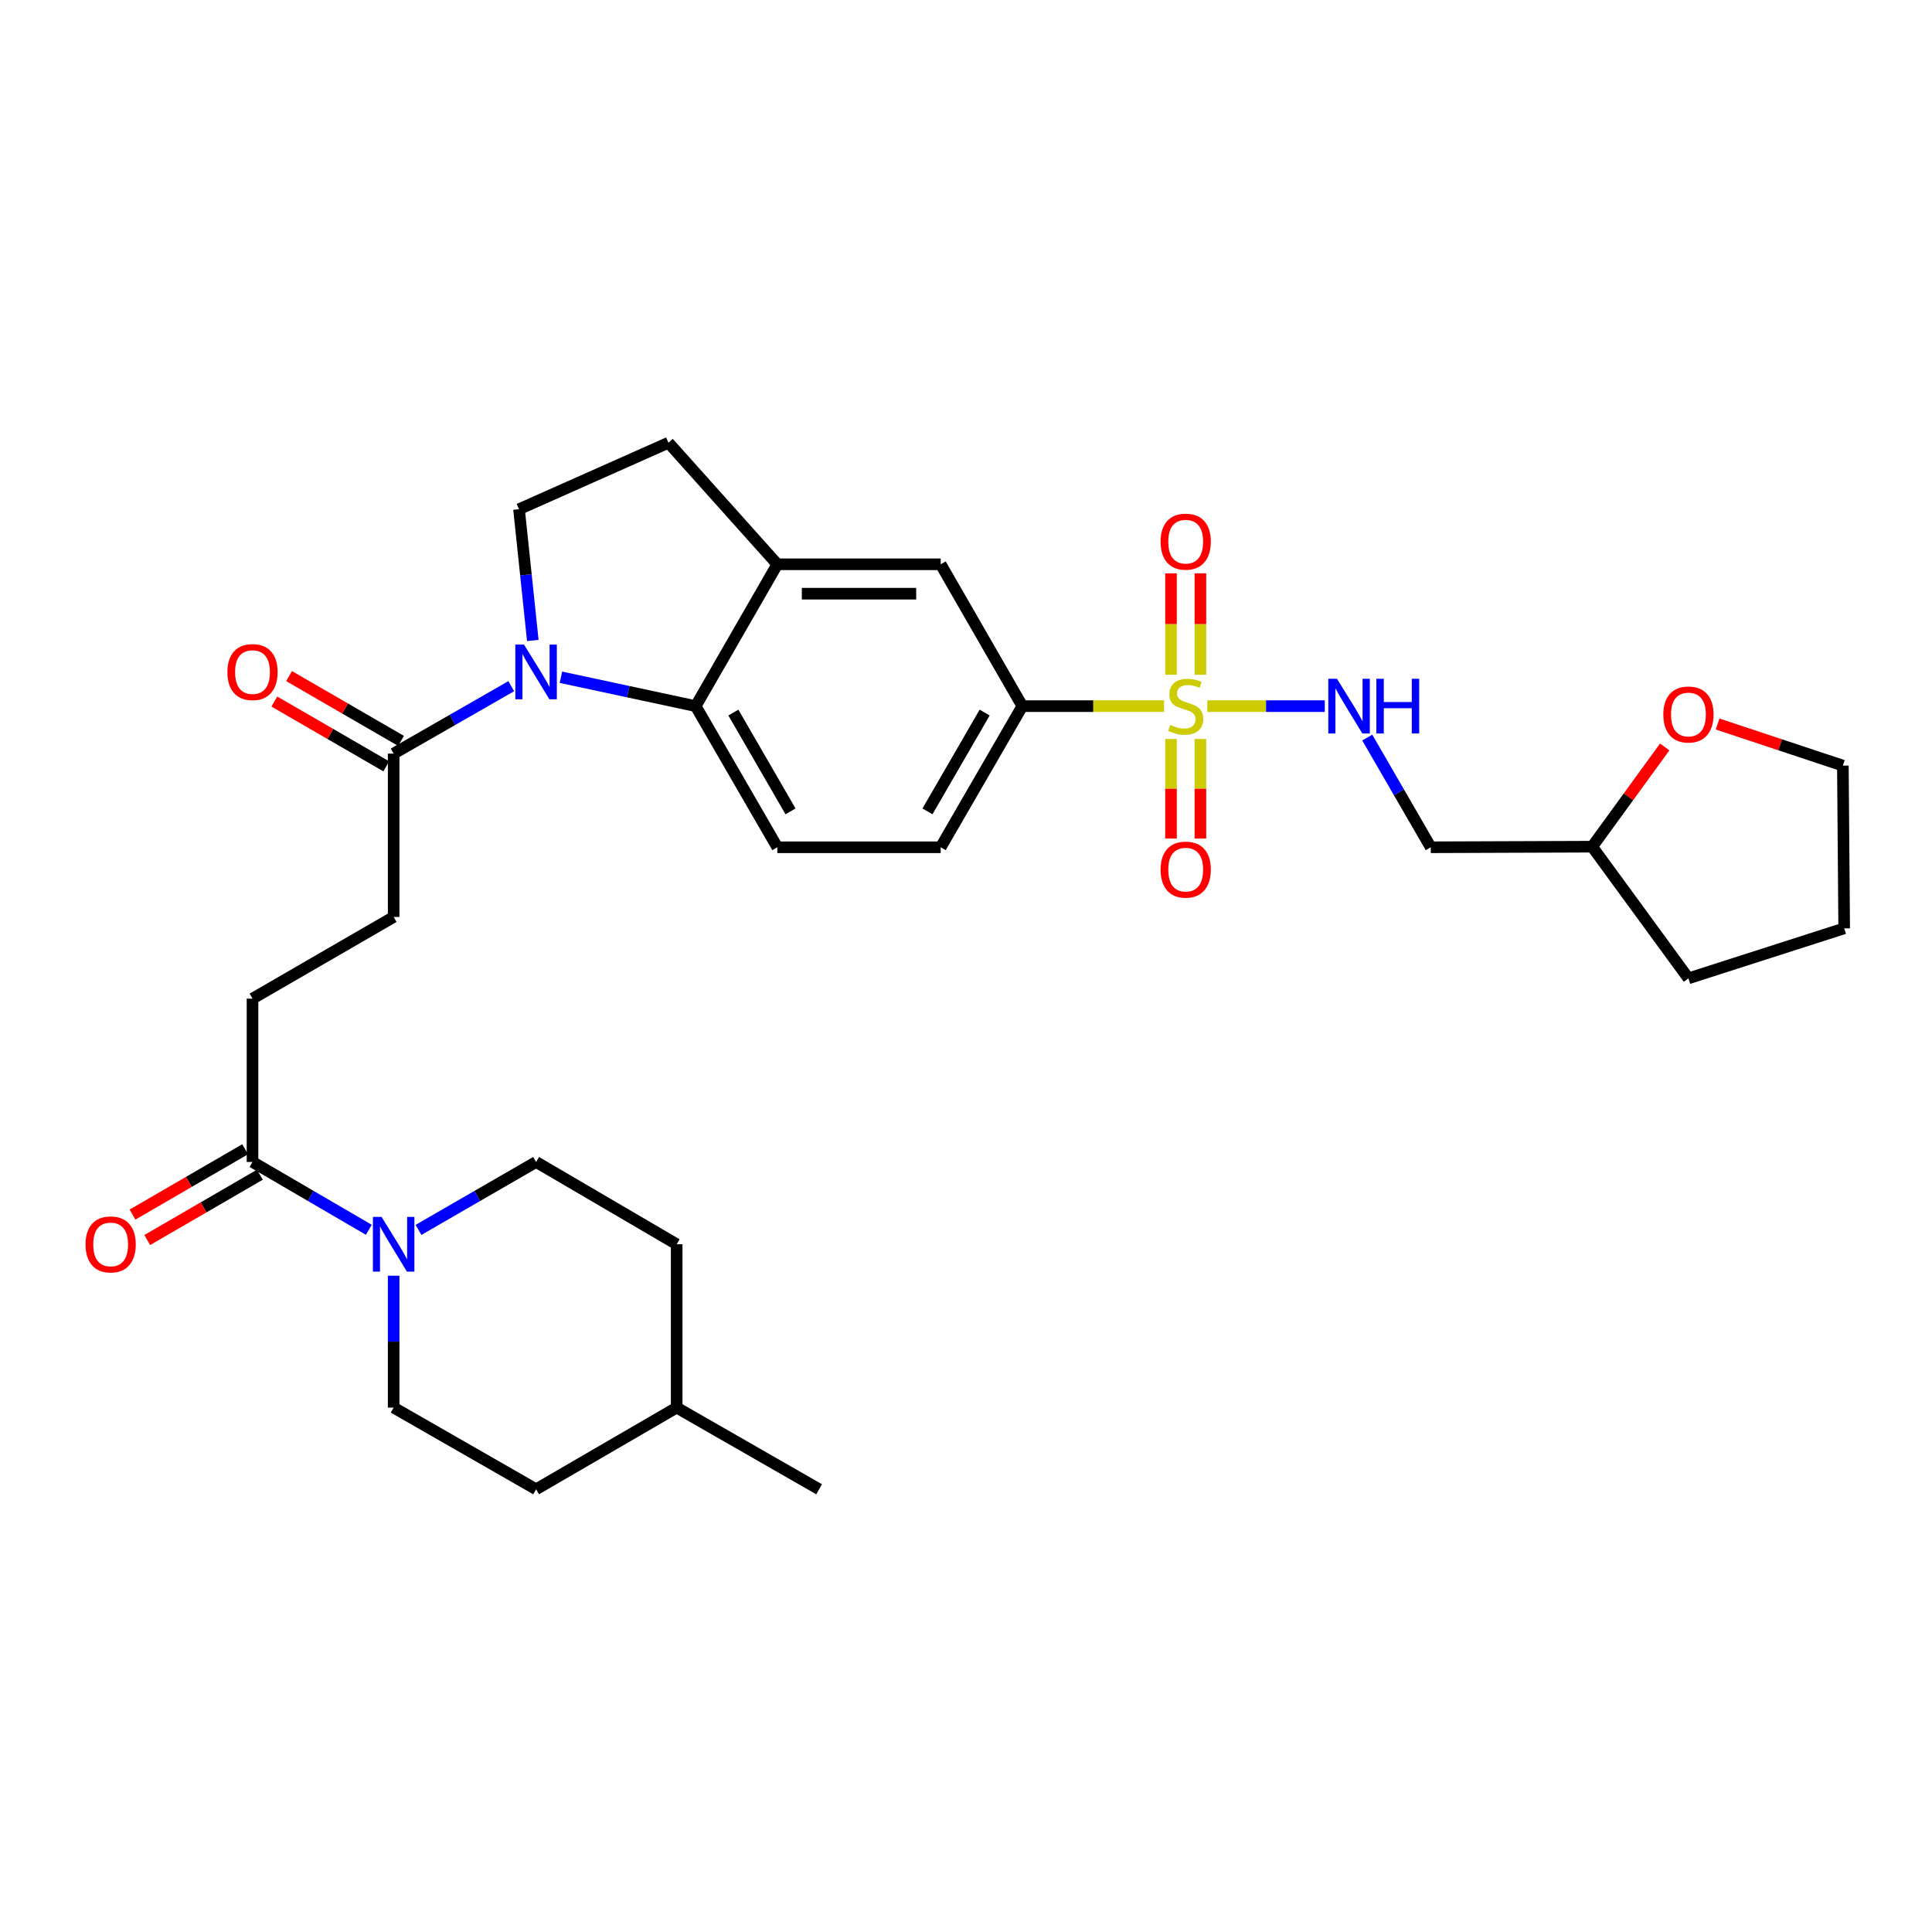 <?xml version='1.0' encoding='iso-8859-1'?>
<svg version='1.1' baseProfile='full'
              xmlns='http://www.w3.org/2000/svg'
                      xmlns:rdkit='http://www.rdkit.org/xml'
                      xmlns:xlink='http://www.w3.org/1999/xlink'
                  xml:space='preserve'
width='1000px' height='1000px' viewBox='0 0 1000 1000'>
<!-- END OF HEADER -->
<rect style='opacity:1.0;fill:#FFFFFF;stroke:none' width='1000' height='1000' x='0' y='0'> </rect>
<path class='bond-4' d='M 602.525,365.493 L 565.844,365.493' style='fill:none;fill-rule:evenodd;stroke:#CCCC00;stroke-width:6px;stroke-linecap:butt;stroke-linejoin:miter;stroke-opacity:1' />
<path class='bond-4' d='M 565.844,365.493 L 529.163,365.493' style='fill:none;fill-rule:evenodd;stroke:#000000;stroke-width:6px;stroke-linecap:butt;stroke-linejoin:miter;stroke-opacity:1' />
<path class='bond-6' d='M 624.913,365.493 L 655.306,365.493' style='fill:none;fill-rule:evenodd;stroke:#CCCC00;stroke-width:6px;stroke-linecap:butt;stroke-linejoin:miter;stroke-opacity:1' />
<path class='bond-6' d='M 655.306,365.493 L 685.7,365.493' style='fill:none;fill-rule:evenodd;stroke:#0000FF;stroke-width:6px;stroke-linecap:butt;stroke-linejoin:miter;stroke-opacity:1' />
<path class='bond-11' d='M 606.108,382.486 L 606.108,408.254' style='fill:none;fill-rule:evenodd;stroke:#CCCC00;stroke-width:6px;stroke-linecap:butt;stroke-linejoin:miter;stroke-opacity:1' />
<path class='bond-11' d='M 606.108,408.254 L 606.108,434.023' style='fill:none;fill-rule:evenodd;stroke:#FF0000;stroke-width:6px;stroke-linecap:butt;stroke-linejoin:miter;stroke-opacity:1' />
<path class='bond-11' d='M 621.329,382.486 L 621.329,408.254' style='fill:none;fill-rule:evenodd;stroke:#CCCC00;stroke-width:6px;stroke-linecap:butt;stroke-linejoin:miter;stroke-opacity:1' />
<path class='bond-11' d='M 621.329,408.254 L 621.329,434.023' style='fill:none;fill-rule:evenodd;stroke:#FF0000;stroke-width:6px;stroke-linecap:butt;stroke-linejoin:miter;stroke-opacity:1' />
<path class='bond-12' d='M 621.329,349.242 L 621.329,323.002' style='fill:none;fill-rule:evenodd;stroke:#CCCC00;stroke-width:6px;stroke-linecap:butt;stroke-linejoin:miter;stroke-opacity:1' />
<path class='bond-12' d='M 621.329,323.002 L 621.329,296.761' style='fill:none;fill-rule:evenodd;stroke:#FF0000;stroke-width:6px;stroke-linecap:butt;stroke-linejoin:miter;stroke-opacity:1' />
<path class='bond-12' d='M 606.108,349.242 L 606.108,323.002' style='fill:none;fill-rule:evenodd;stroke:#CCCC00;stroke-width:6px;stroke-linecap:butt;stroke-linejoin:miter;stroke-opacity:1' />
<path class='bond-12' d='M 606.108,323.002 L 606.108,296.761' style='fill:none;fill-rule:evenodd;stroke:#FF0000;stroke-width:6px;stroke-linecap:butt;stroke-linejoin:miter;stroke-opacity:1' />
<path class='bond-0' d='M 290.336,350.54 L 325.207,358.016' style='fill:none;fill-rule:evenodd;stroke:#0000FF;stroke-width:6px;stroke-linecap:butt;stroke-linejoin:miter;stroke-opacity:1' />
<path class='bond-0' d='M 325.207,358.016 L 360.078,365.493' style='fill:none;fill-rule:evenodd;stroke:#000000;stroke-width:6px;stroke-linecap:butt;stroke-linejoin:miter;stroke-opacity:1' />
<path class='bond-3' d='M 264.619,355.162 L 234.186,372.615' style='fill:none;fill-rule:evenodd;stroke:#0000FF;stroke-width:6px;stroke-linecap:butt;stroke-linejoin:miter;stroke-opacity:1' />
<path class='bond-3' d='M 234.186,372.615 L 203.753,390.067' style='fill:none;fill-rule:evenodd;stroke:#000000;stroke-width:6px;stroke-linecap:butt;stroke-linejoin:miter;stroke-opacity:1' />
<path class='bond-33' d='M 275.776,331.508 L 272.211,297.538' style='fill:none;fill-rule:evenodd;stroke:#0000FF;stroke-width:6px;stroke-linecap:butt;stroke-linejoin:miter;stroke-opacity:1' />
<path class='bond-33' d='M 272.211,297.538 L 268.647,263.568' style='fill:none;fill-rule:evenodd;stroke:#000000;stroke-width:6px;stroke-linecap:butt;stroke-linejoin:miter;stroke-opacity:1' />
<path class='bond-1' d='M 360.078,365.493 L 402.343,438.547' style='fill:none;fill-rule:evenodd;stroke:#000000;stroke-width:6px;stroke-linecap:butt;stroke-linejoin:miter;stroke-opacity:1' />
<path class='bond-1' d='M 379.593,368.828 L 409.178,419.967' style='fill:none;fill-rule:evenodd;stroke:#000000;stroke-width:6px;stroke-linecap:butt;stroke-linejoin:miter;stroke-opacity:1' />
<path class='bond-31' d='M 360.078,365.493 L 402.343,292.074' style='fill:none;fill-rule:evenodd;stroke:#000000;stroke-width:6px;stroke-linecap:butt;stroke-linejoin:miter;stroke-opacity:1' />
<path class='bond-2' d='M 190.898,636.535 L 160.798,618.985' style='fill:none;fill-rule:evenodd;stroke:#0000FF;stroke-width:6px;stroke-linecap:butt;stroke-linejoin:miter;stroke-opacity:1' />
<path class='bond-2' d='M 160.798,618.985 L 130.698,601.435' style='fill:none;fill-rule:evenodd;stroke:#000000;stroke-width:6px;stroke-linecap:butt;stroke-linejoin:miter;stroke-opacity:1' />
<path class='bond-17' d='M 216.621,636.595 L 247.053,619.015' style='fill:none;fill-rule:evenodd;stroke:#0000FF;stroke-width:6px;stroke-linecap:butt;stroke-linejoin:miter;stroke-opacity:1' />
<path class='bond-17' d='M 247.053,619.015 L 277.484,601.435' style='fill:none;fill-rule:evenodd;stroke:#000000;stroke-width:6px;stroke-linecap:butt;stroke-linejoin:miter;stroke-opacity:1' />
<path class='bond-18' d='M 203.753,660.303 L 203.753,694.435' style='fill:none;fill-rule:evenodd;stroke:#0000FF;stroke-width:6px;stroke-linecap:butt;stroke-linejoin:miter;stroke-opacity:1' />
<path class='bond-18' d='M 203.753,694.435 L 203.753,728.568' style='fill:none;fill-rule:evenodd;stroke:#000000;stroke-width:6px;stroke-linecap:butt;stroke-linejoin:miter;stroke-opacity:1' />
<path class='bond-15' d='M 203.753,390.067 L 203.753,474.614' style='fill:none;fill-rule:evenodd;stroke:#000000;stroke-width:6px;stroke-linecap:butt;stroke-linejoin:miter;stroke-opacity:1' />
<path class='bond-19' d='M 207.565,383.48 L 178.593,366.711' style='fill:none;fill-rule:evenodd;stroke:#000000;stroke-width:6px;stroke-linecap:butt;stroke-linejoin:miter;stroke-opacity:1' />
<path class='bond-19' d='M 178.593,366.711 L 149.62,349.943' style='fill:none;fill-rule:evenodd;stroke:#FF0000;stroke-width:6px;stroke-linecap:butt;stroke-linejoin:miter;stroke-opacity:1' />
<path class='bond-19' d='M 199.94,396.654 L 170.968,379.886' style='fill:none;fill-rule:evenodd;stroke:#000000;stroke-width:6px;stroke-linecap:butt;stroke-linejoin:miter;stroke-opacity:1' />
<path class='bond-19' d='M 170.968,379.886 L 141.995,363.117' style='fill:none;fill-rule:evenodd;stroke:#FF0000;stroke-width:6px;stroke-linecap:butt;stroke-linejoin:miter;stroke-opacity:1' />
<path class='bond-9' d='M 529.163,365.493 L 486.898,292.074' style='fill:none;fill-rule:evenodd;stroke:#000000;stroke-width:6px;stroke-linecap:butt;stroke-linejoin:miter;stroke-opacity:1' />
<path class='bond-14' d='M 529.163,365.493 L 486.898,438.547' style='fill:none;fill-rule:evenodd;stroke:#000000;stroke-width:6px;stroke-linecap:butt;stroke-linejoin:miter;stroke-opacity:1' />
<path class='bond-14' d='M 509.648,368.828 L 480.062,419.967' style='fill:none;fill-rule:evenodd;stroke:#000000;stroke-width:6px;stroke-linecap:butt;stroke-linejoin:miter;stroke-opacity:1' />
<path class='bond-5' d='M 402.343,292.074 L 486.898,292.074' style='fill:none;fill-rule:evenodd;stroke:#000000;stroke-width:6px;stroke-linecap:butt;stroke-linejoin:miter;stroke-opacity:1' />
<path class='bond-5' d='M 415.026,307.296 L 474.215,307.296' style='fill:none;fill-rule:evenodd;stroke:#000000;stroke-width:6px;stroke-linecap:butt;stroke-linejoin:miter;stroke-opacity:1' />
<path class='bond-13' d='M 402.343,292.074 L 345.998,229.15' style='fill:none;fill-rule:evenodd;stroke:#000000;stroke-width:6px;stroke-linecap:butt;stroke-linejoin:miter;stroke-opacity:1' />
<path class='bond-21' d='M 707.689,381.763 L 724.118,410.155' style='fill:none;fill-rule:evenodd;stroke:#0000FF;stroke-width:6px;stroke-linecap:butt;stroke-linejoin:miter;stroke-opacity:1' />
<path class='bond-21' d='M 724.118,410.155 L 740.548,438.547' style='fill:none;fill-rule:evenodd;stroke:#000000;stroke-width:6px;stroke-linecap:butt;stroke-linejoin:miter;stroke-opacity:1' />
<path class='bond-7' d='M 130.698,601.435 L 130.698,516.896' style='fill:none;fill-rule:evenodd;stroke:#000000;stroke-width:6px;stroke-linecap:butt;stroke-linejoin:miter;stroke-opacity:1' />
<path class='bond-20' d='M 126.879,594.851 L 97.726,611.763' style='fill:none;fill-rule:evenodd;stroke:#000000;stroke-width:6px;stroke-linecap:butt;stroke-linejoin:miter;stroke-opacity:1' />
<path class='bond-20' d='M 97.726,611.763 L 68.574,628.674' style='fill:none;fill-rule:evenodd;stroke:#FF0000;stroke-width:6px;stroke-linecap:butt;stroke-linejoin:miter;stroke-opacity:1' />
<path class='bond-20' d='M 134.517,608.018 L 105.364,624.929' style='fill:none;fill-rule:evenodd;stroke:#000000;stroke-width:6px;stroke-linecap:butt;stroke-linejoin:miter;stroke-opacity:1' />
<path class='bond-20' d='M 105.364,624.929 L 76.212,641.84' style='fill:none;fill-rule:evenodd;stroke:#FF0000;stroke-width:6px;stroke-linecap:butt;stroke-linejoin:miter;stroke-opacity:1' />
<path class='bond-8' d='M 268.647,263.568 L 345.998,229.15' style='fill:none;fill-rule:evenodd;stroke:#000000;stroke-width:6px;stroke-linecap:butt;stroke-linejoin:miter;stroke-opacity:1' />
<path class='bond-10' d='M 402.343,438.547 L 486.898,438.547' style='fill:none;fill-rule:evenodd;stroke:#000000;stroke-width:6px;stroke-linecap:butt;stroke-linejoin:miter;stroke-opacity:1' />
<path class='bond-16' d='M 203.753,474.614 L 130.698,516.896' style='fill:none;fill-rule:evenodd;stroke:#000000;stroke-width:6px;stroke-linecap:butt;stroke-linejoin:miter;stroke-opacity:1' />
<path class='bond-25' d='M 277.484,601.435 L 350.243,644.029' style='fill:none;fill-rule:evenodd;stroke:#000000;stroke-width:6px;stroke-linecap:butt;stroke-linejoin:miter;stroke-opacity:1' />
<path class='bond-24' d='M 203.753,728.568 L 277.484,770.85' style='fill:none;fill-rule:evenodd;stroke:#000000;stroke-width:6px;stroke-linecap:butt;stroke-linejoin:miter;stroke-opacity:1' />
<path class='bond-23' d='M 740.548,438.547 L 824.105,438.243' style='fill:none;fill-rule:evenodd;stroke:#000000;stroke-width:6px;stroke-linecap:butt;stroke-linejoin:miter;stroke-opacity:1' />
<path class='bond-22' d='M 861.655,386.615 L 842.88,412.429' style='fill:none;fill-rule:evenodd;stroke:#FF0000;stroke-width:6px;stroke-linecap:butt;stroke-linejoin:miter;stroke-opacity:1' />
<path class='bond-22' d='M 842.88,412.429 L 824.105,438.243' style='fill:none;fill-rule:evenodd;stroke:#000000;stroke-width:6px;stroke-linecap:butt;stroke-linejoin:miter;stroke-opacity:1' />
<path class='bond-27' d='M 889.036,374.754 L 921.453,385.518' style='fill:none;fill-rule:evenodd;stroke:#FF0000;stroke-width:6px;stroke-linecap:butt;stroke-linejoin:miter;stroke-opacity:1' />
<path class='bond-27' d='M 921.453,385.518 L 953.869,396.282' style='fill:none;fill-rule:evenodd;stroke:#000000;stroke-width:6px;stroke-linecap:butt;stroke-linejoin:miter;stroke-opacity:1' />
<path class='bond-28' d='M 824.105,438.243 L 873.931,506.393' style='fill:none;fill-rule:evenodd;stroke:#000000;stroke-width:6px;stroke-linecap:butt;stroke-linejoin:miter;stroke-opacity:1' />
<path class='bond-26' d='M 277.484,770.85 L 350.243,728.568' style='fill:none;fill-rule:evenodd;stroke:#000000;stroke-width:6px;stroke-linecap:butt;stroke-linejoin:miter;stroke-opacity:1' />
<path class='bond-34' d='M 350.243,644.029 L 350.243,728.568' style='fill:none;fill-rule:evenodd;stroke:#000000;stroke-width:6px;stroke-linecap:butt;stroke-linejoin:miter;stroke-opacity:1' />
<path class='bond-29' d='M 350.243,728.568 L 423.974,770.85' style='fill:none;fill-rule:evenodd;stroke:#000000;stroke-width:6px;stroke-linecap:butt;stroke-linejoin:miter;stroke-opacity:1' />
<path class='bond-32' d='M 953.869,396.282 L 954.545,480.516' style='fill:none;fill-rule:evenodd;stroke:#000000;stroke-width:6px;stroke-linecap:butt;stroke-linejoin:miter;stroke-opacity:1' />
<path class='bond-30' d='M 873.931,506.393 L 954.545,480.516' style='fill:none;fill-rule:evenodd;stroke:#000000;stroke-width:6px;stroke-linecap:butt;stroke-linejoin:miter;stroke-opacity:1' />
<path  class='atom-0' d='M 605.719 375.213
Q 606.039 375.333, 607.359 375.893
Q 608.679 376.453, 610.119 376.813
Q 611.599 377.133, 613.039 377.133
Q 615.719 377.133, 617.279 375.853
Q 618.839 374.533, 618.839 372.253
Q 618.839 370.693, 618.039 369.733
Q 617.279 368.773, 616.079 368.253
Q 614.879 367.733, 612.879 367.133
Q 610.359 366.373, 608.839 365.653
Q 607.359 364.933, 606.279 363.413
Q 605.239 361.893, 605.239 359.333
Q 605.239 355.773, 607.639 353.573
Q 610.079 351.373, 614.879 351.373
Q 618.159 351.373, 621.879 352.933
L 620.959 356.013
Q 617.559 354.613, 614.999 354.613
Q 612.239 354.613, 610.719 355.773
Q 609.199 356.893, 609.239 358.853
Q 609.239 360.373, 609.999 361.293
Q 610.799 362.213, 611.919 362.733
Q 613.079 363.253, 614.999 363.853
Q 617.559 364.653, 619.079 365.453
Q 620.599 366.253, 621.679 367.893
Q 622.799 369.493, 622.799 372.253
Q 622.799 376.173, 620.159 378.293
Q 617.559 380.373, 613.199 380.373
Q 610.679 380.373, 608.759 379.813
Q 606.879 379.293, 604.639 378.373
L 605.719 375.213
' fill='#CCCC00'/>
<path  class='atom-1' d='M 271.224 333.625
L 280.504 348.625
Q 281.424 350.105, 282.904 352.785
Q 284.384 355.465, 284.464 355.625
L 284.464 333.625
L 288.224 333.625
L 288.224 361.945
L 284.344 361.945
L 274.384 345.545
Q 273.224 343.625, 271.984 341.425
Q 270.784 339.225, 270.424 338.545
L 270.424 361.945
L 266.744 361.945
L 266.744 333.625
L 271.224 333.625
' fill='#0000FF'/>
<path  class='atom-3' d='M 197.493 629.869
L 206.773 644.869
Q 207.693 646.349, 209.173 649.029
Q 210.653 651.709, 210.733 651.869
L 210.733 629.869
L 214.493 629.869
L 214.493 658.189
L 210.613 658.189
L 200.653 641.789
Q 199.493 639.869, 198.253 637.669
Q 197.053 635.469, 196.693 634.789
L 196.693 658.189
L 193.013 658.189
L 193.013 629.869
L 197.493 629.869
' fill='#0000FF'/>
<path  class='atom-7' d='M 692.014 351.333
L 701.294 366.333
Q 702.214 367.813, 703.694 370.493
Q 705.174 373.173, 705.254 373.333
L 705.254 351.333
L 709.014 351.333
L 709.014 379.653
L 705.134 379.653
L 695.174 363.253
Q 694.014 361.333, 692.774 359.133
Q 691.574 356.933, 691.214 356.253
L 691.214 379.653
L 687.534 379.653
L 687.534 351.333
L 692.014 351.333
' fill='#0000FF'/>
<path  class='atom-7' d='M 712.414 351.333
L 716.254 351.333
L 716.254 363.373
L 730.734 363.373
L 730.734 351.333
L 734.574 351.333
L 734.574 379.653
L 730.734 379.653
L 730.734 366.573
L 716.254 366.573
L 716.254 379.653
L 712.414 379.653
L 712.414 351.333
' fill='#0000FF'/>
<path  class='atom-12' d='M 600.719 450.111
Q 600.719 443.311, 604.079 439.511
Q 607.439 435.711, 613.719 435.711
Q 619.999 435.711, 623.359 439.511
Q 626.719 443.311, 626.719 450.111
Q 626.719 456.991, 623.319 460.911
Q 619.919 464.791, 613.719 464.791
Q 607.479 464.791, 604.079 460.911
Q 600.719 457.031, 600.719 450.111
M 613.719 461.591
Q 618.039 461.591, 620.359 458.711
Q 622.719 455.791, 622.719 450.111
Q 622.719 444.551, 620.359 441.751
Q 618.039 438.911, 613.719 438.911
Q 609.399 438.911, 607.039 441.711
Q 604.719 444.511, 604.719 450.111
Q 604.719 455.831, 607.039 458.711
Q 609.399 461.591, 613.719 461.591
' fill='#FF0000'/>
<path  class='atom-13' d='M 600.719 280.357
Q 600.719 273.557, 604.079 269.757
Q 607.439 265.957, 613.719 265.957
Q 619.999 265.957, 623.359 269.757
Q 626.719 273.557, 626.719 280.357
Q 626.719 287.237, 623.319 291.157
Q 619.919 295.037, 613.719 295.037
Q 607.479 295.037, 604.079 291.157
Q 600.719 287.277, 600.719 280.357
M 613.719 291.837
Q 618.039 291.837, 620.359 288.957
Q 622.719 286.037, 622.719 280.357
Q 622.719 274.797, 620.359 271.997
Q 618.039 269.157, 613.719 269.157
Q 609.399 269.157, 607.039 271.957
Q 604.719 274.757, 604.719 280.357
Q 604.719 286.077, 607.039 288.957
Q 609.399 291.837, 613.719 291.837
' fill='#FF0000'/>
<path  class='atom-20' d='M 117.698 347.865
Q 117.698 341.065, 121.058 337.265
Q 124.418 333.465, 130.698 333.465
Q 136.978 333.465, 140.338 337.265
Q 143.698 341.065, 143.698 347.865
Q 143.698 354.745, 140.298 358.665
Q 136.898 362.545, 130.698 362.545
Q 124.458 362.545, 121.058 358.665
Q 117.698 354.785, 117.698 347.865
M 130.698 359.345
Q 135.018 359.345, 137.338 356.465
Q 139.698 353.545, 139.698 347.865
Q 139.698 342.305, 137.338 339.505
Q 135.018 336.665, 130.698 336.665
Q 126.378 336.665, 124.018 339.465
Q 121.698 342.265, 121.698 347.865
Q 121.698 353.585, 124.018 356.465
Q 126.378 359.345, 130.698 359.345
' fill='#FF0000'/>
<path  class='atom-21' d='M 44.271 644.109
Q 44.271 637.309, 47.631 633.509
Q 50.991 629.709, 57.271 629.709
Q 63.551 629.709, 66.911 633.509
Q 70.271 637.309, 70.271 644.109
Q 70.271 650.989, 66.871 654.909
Q 63.471 658.789, 57.271 658.789
Q 51.031 658.789, 47.631 654.909
Q 44.271 651.029, 44.271 644.109
M 57.271 655.589
Q 61.591 655.589, 63.911 652.709
Q 66.271 649.789, 66.271 644.109
Q 66.271 638.549, 63.911 635.749
Q 61.591 632.909, 57.271 632.909
Q 52.951 632.909, 50.591 635.709
Q 48.271 638.509, 48.271 644.109
Q 48.271 649.829, 50.591 652.709
Q 52.951 655.589, 57.271 655.589
' fill='#FF0000'/>
<path  class='atom-23' d='M 860.931 369.818
Q 860.931 363.018, 864.291 359.218
Q 867.651 355.418, 873.931 355.418
Q 880.211 355.418, 883.571 359.218
Q 886.931 363.018, 886.931 369.818
Q 886.931 376.698, 883.531 380.618
Q 880.131 384.498, 873.931 384.498
Q 867.691 384.498, 864.291 380.618
Q 860.931 376.738, 860.931 369.818
M 873.931 381.298
Q 878.251 381.298, 880.571 378.418
Q 882.931 375.498, 882.931 369.818
Q 882.931 364.258, 880.571 361.458
Q 878.251 358.618, 873.931 358.618
Q 869.611 358.618, 867.251 361.418
Q 864.931 364.218, 864.931 369.818
Q 864.931 375.538, 867.251 378.418
Q 869.611 381.298, 873.931 381.298
' fill='#FF0000'/>
</svg>
